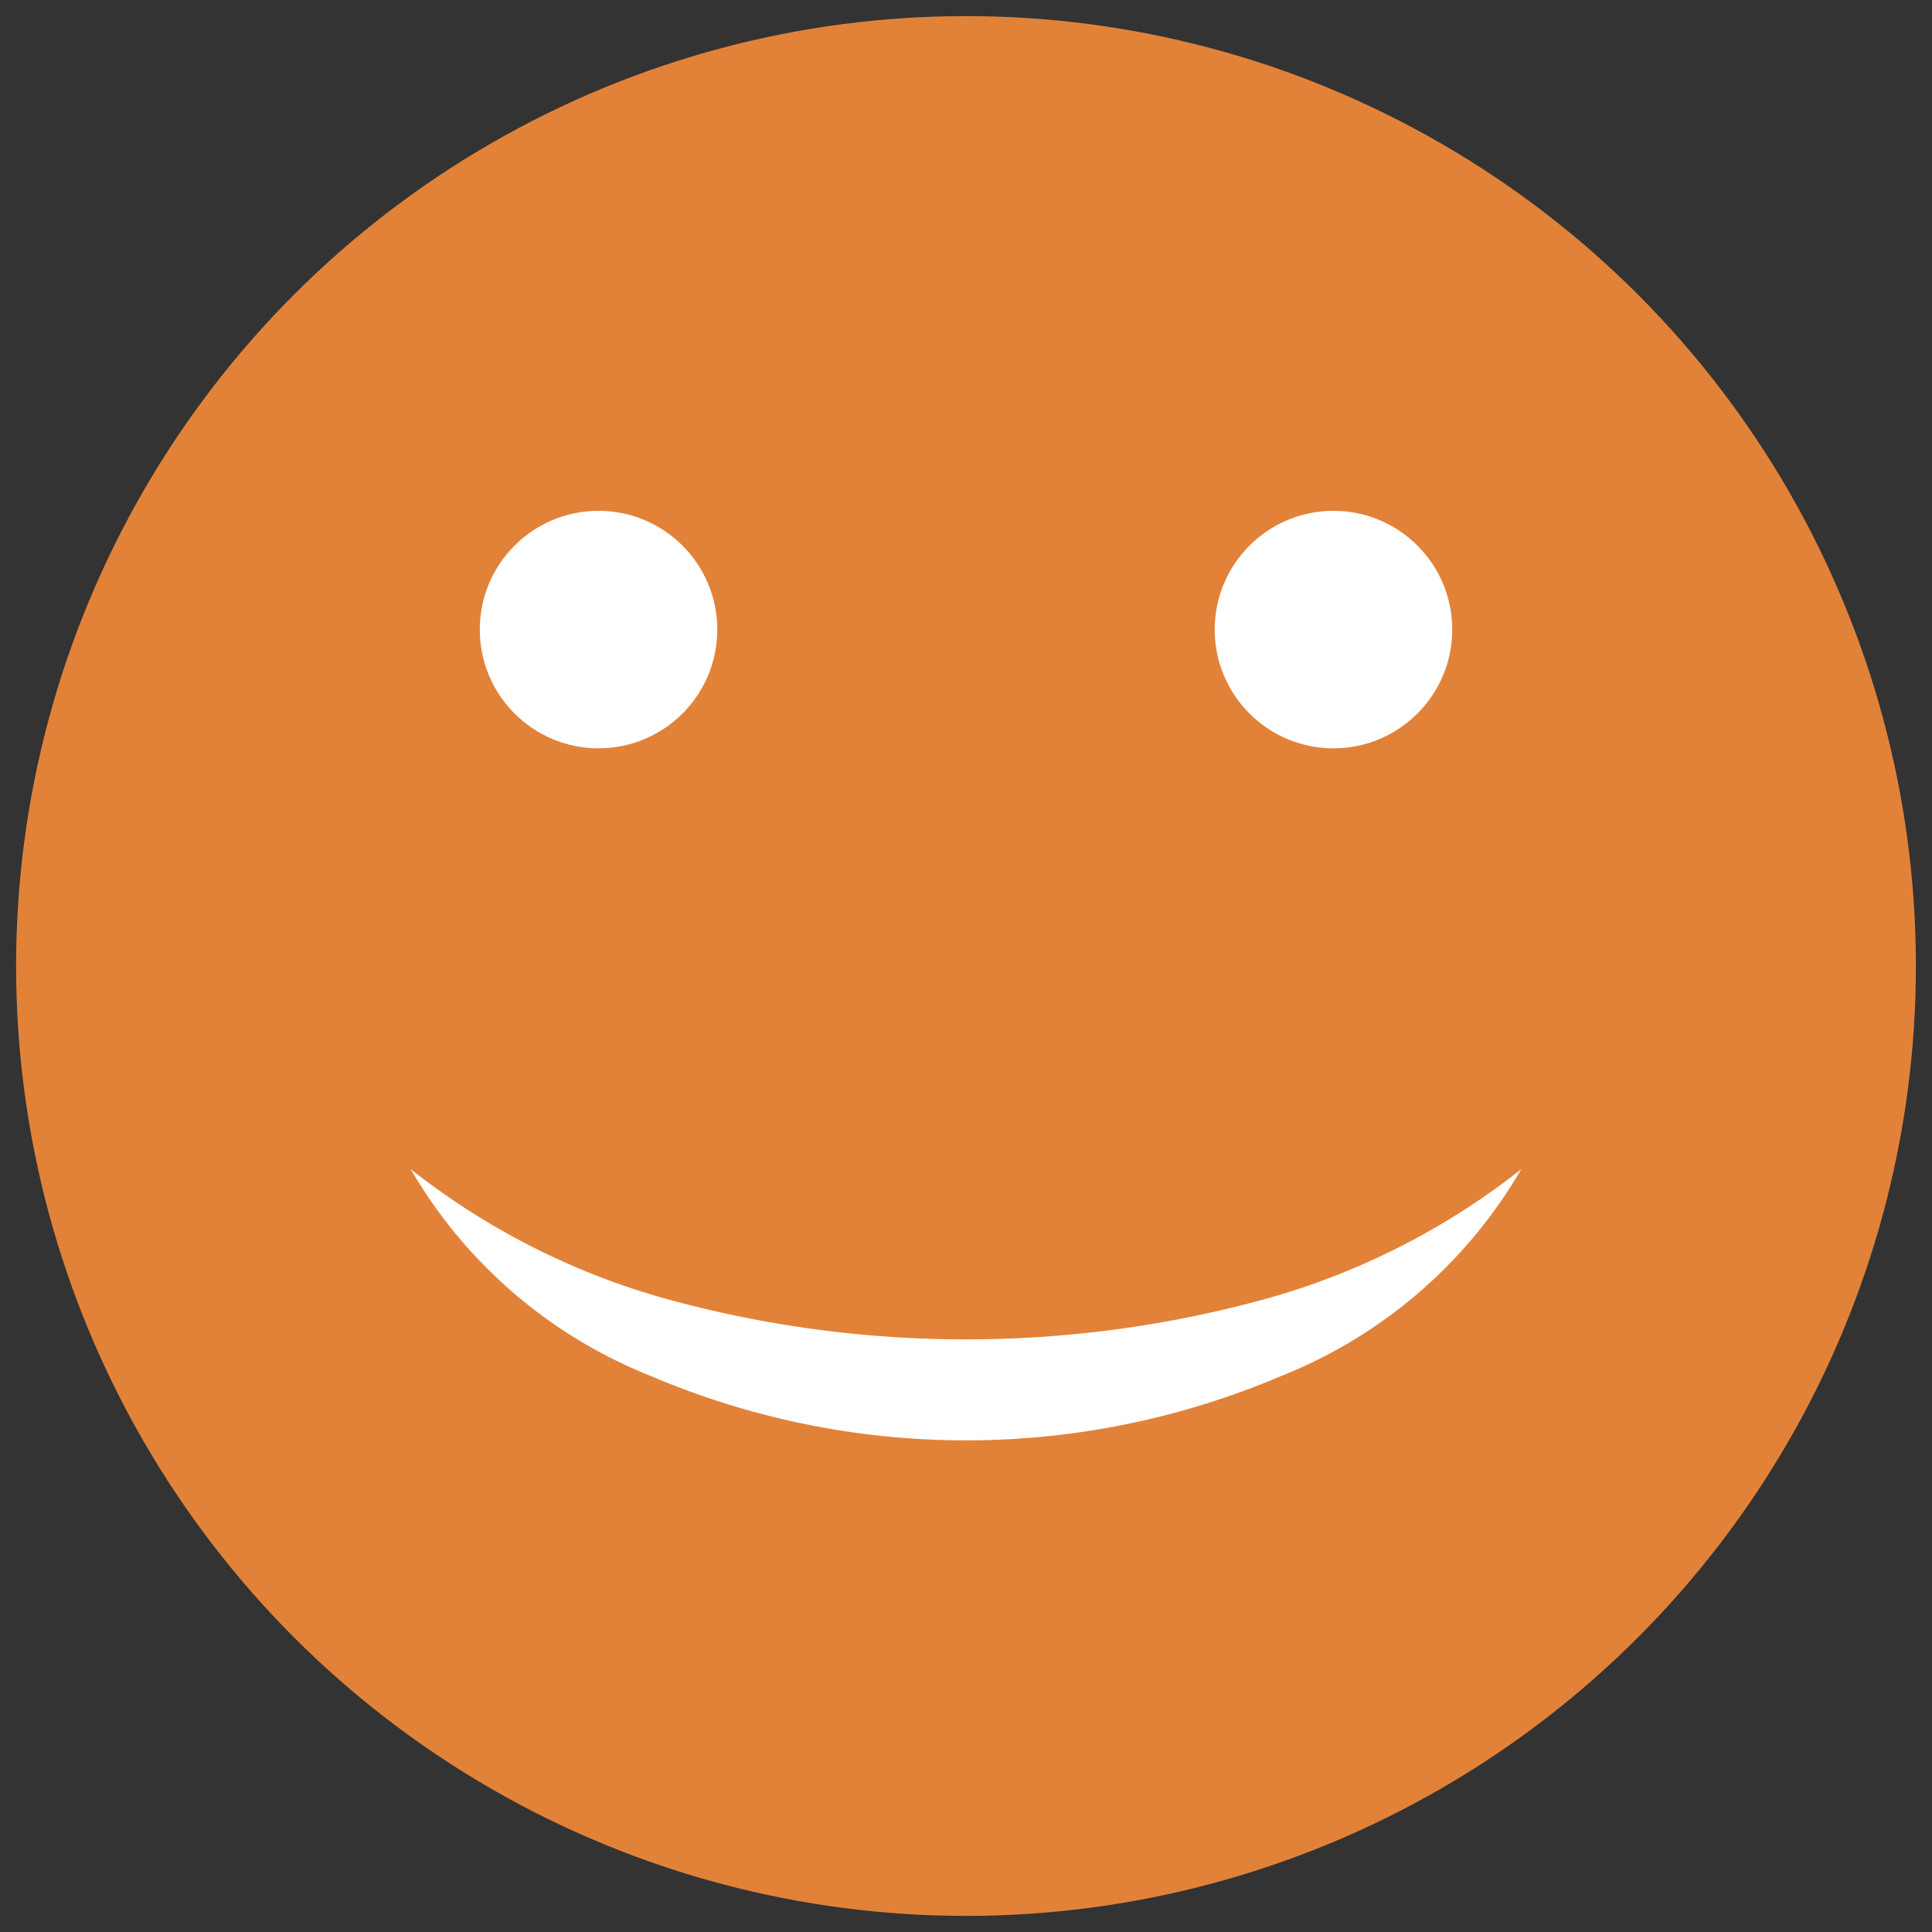 <svg id="Layer_1" data-name="Layer 1" xmlns="http://www.w3.org/2000/svg" width="60" height="60" viewBox="0 0 60 60">
  <rect x="0" y="0" width="60" height="60" fill="#333333" stroke="none"/>
  <defs>
    <style>
      .cls-1 {
        fill: #e28239;
      }

      .cls-2 {
        fill: #fff;
      }
    </style>
  </defs>
  <title>100emoji</title>
  <g>
    <circle class="cls-1" cx="30" cy="30" r="29.5"/>
    <path class="cls-2" d="M47.245,36.309a15.037,15.037,0,0,1-7.437,6.415,24.96,24.96,0,0,1-19.616,0,15.035,15.035,0,0,1-7.437-6.415,22.573,22.573,0,0,0,8.269,4.119,35.066,35.066,0,0,0,17.952,0A22.573,22.573,0,0,0,47.245,36.309Z"/>
    <circle class="cls-2" cx="41.412" cy="19.552" r="3.688"/>
    <circle class="cls-2" cx="18.588" cy="19.552" r="3.688"/>
  </g>
</svg>
